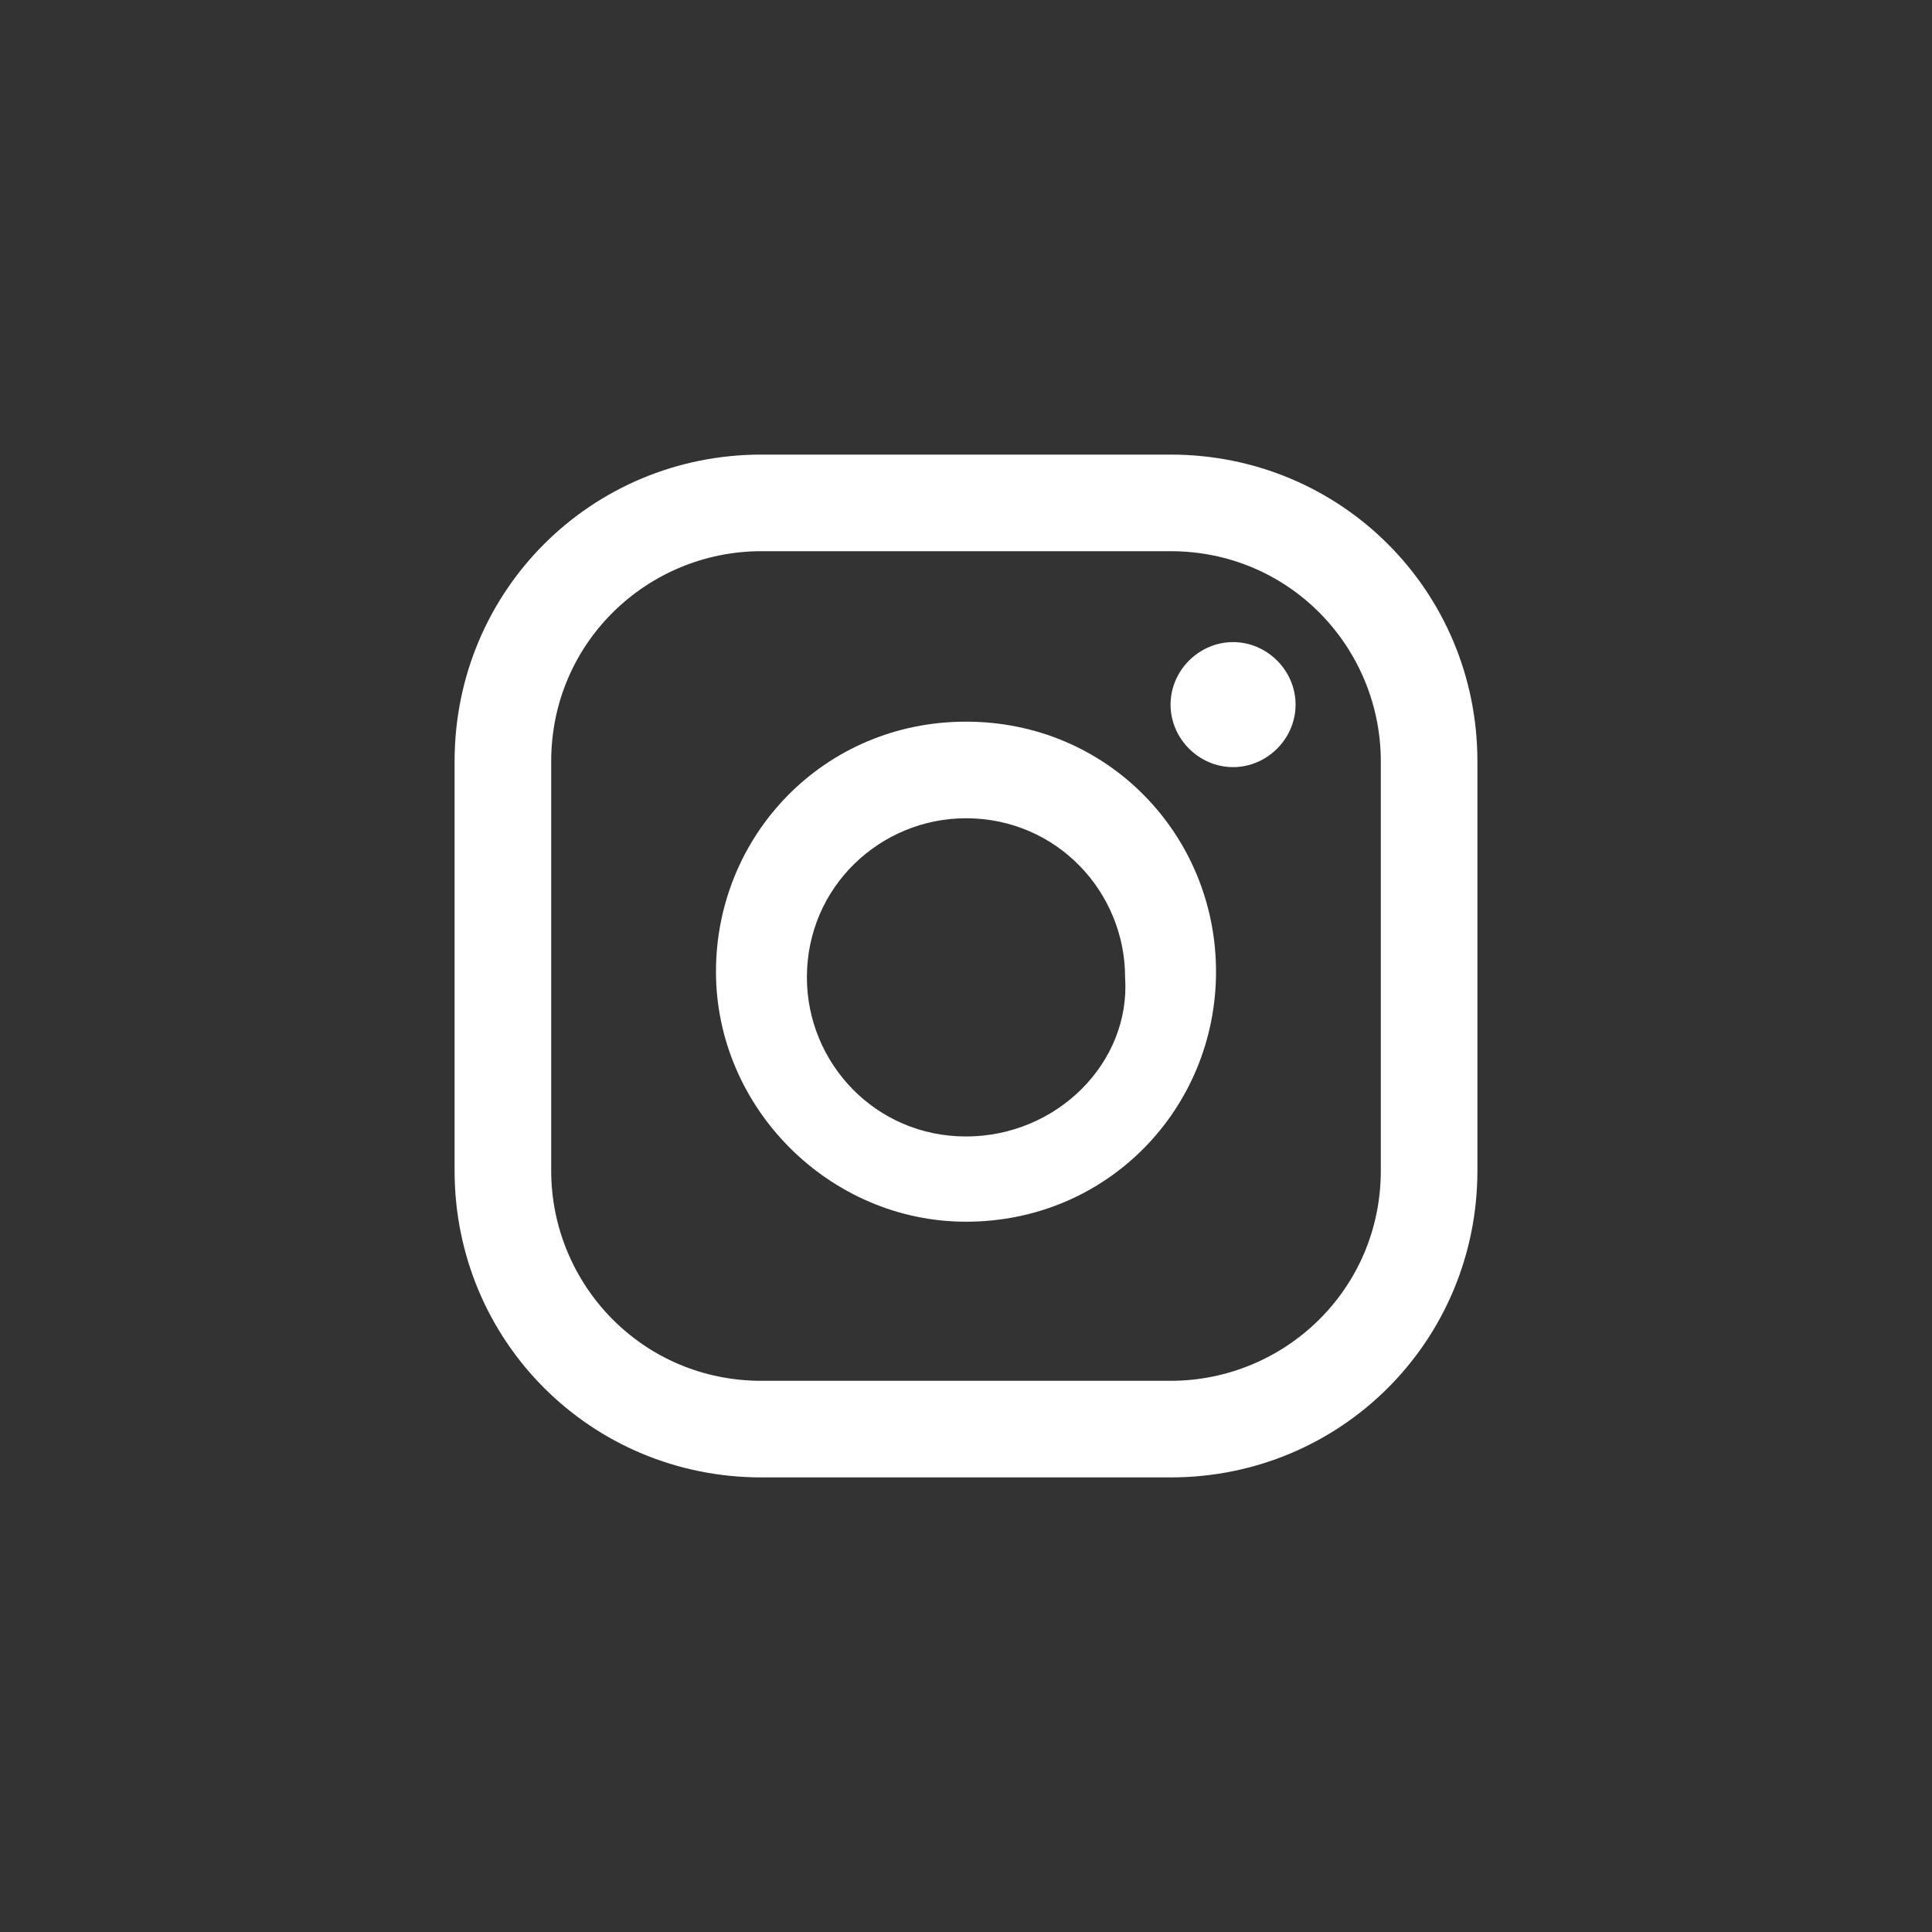 <?xml version="1.0" encoding="utf-8"?>
<!-- Generator: Adobe Illustrator 24.0.3, SVG Export Plug-In . SVG Version: 6.00 Build 0)  -->
<svg version="1.1" id="Layer_1" xmlns="http://www.w3.org/2000/svg" xmlns:xlink="http://www.w3.org/1999/xlink" x="0px" y="0px"
	 viewBox="0 0 34 34" style="enable-background:new 0 0 34 34;" xml:space="preserve">
<rect x="0" y="0" width="34" height="34" fill="#333333" stroke="none"/>
<style type="text/css">
	.st0{fill:#FFFFFF;}
</style>
<g>
	<g>
		<path class="st0" d="M21.7,11.3c-0.6,0-1.1,0.5-1.1,1.1s0.5,1.1,1.1,1.1s1.1-0.5,1.1-1.1S22.3,11.3,21.7,11.3z"/>
		<path class="st0" d="M17,12.7c-2.5,0-4.4,2-4.4,4.4s2,4.4,4.4,4.4c2.5,0,4.4-2,4.4-4.4S19.5,12.7,17,12.7z M17,20
			c-1.6,0-2.8-1.3-2.8-2.8c0-1.6,1.3-2.8,2.8-2.8c1.6,0,2.8,1.3,2.8,2.8C19.9,18.7,18.6,20,17,20z"/>
		<g>
			<path class="st0" d="M20.6,8h-7.2c-3,0-5.4,2.4-5.4,5.4v7.2c0,3,2.4,5.4,5.4,5.4h7.2c3,0,5.4-2.4,5.4-5.4v-7.2
				C26,10.4,23.6,8,20.6,8z M24.3,20.6c0,2.1-1.7,3.7-3.7,3.7h-7.2c-2.1,0-3.7-1.7-3.7-3.7v-7.2c0-2.1,1.7-3.7,3.7-3.7h7.2
				c2.1,0,3.7,1.7,3.7,3.7V20.6z"/>
		</g>
	</g>
</g>
</svg>
